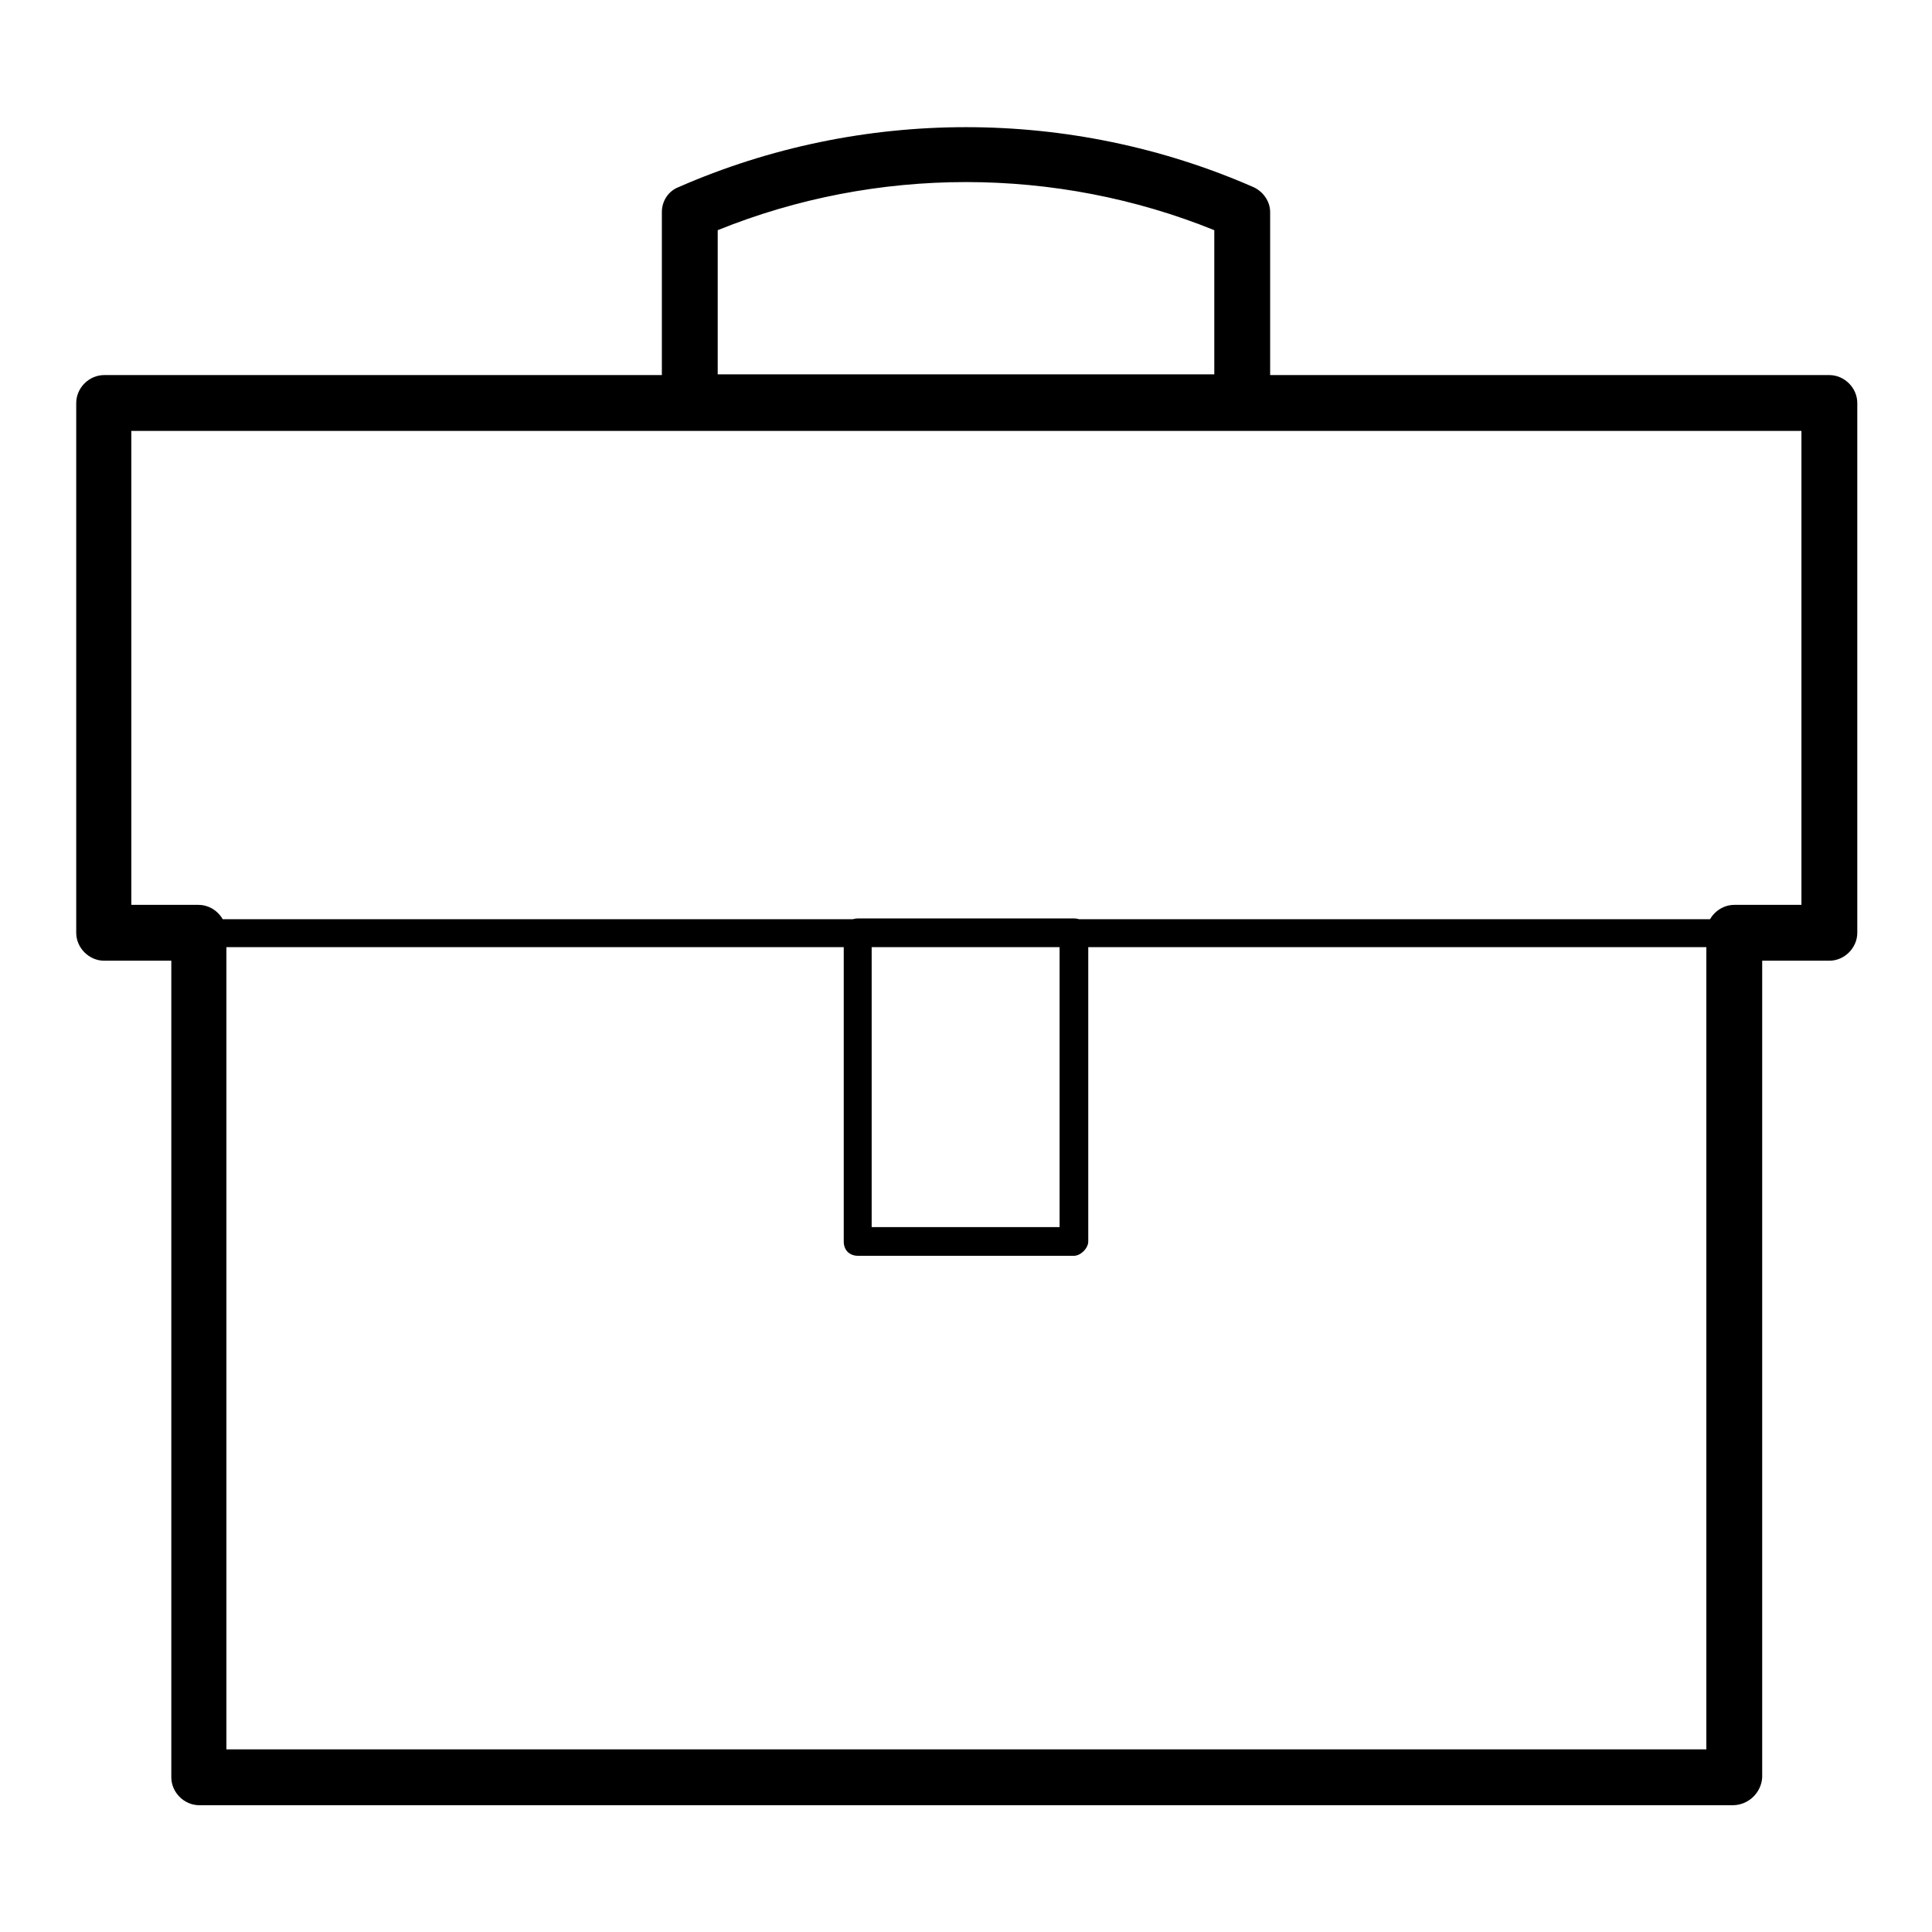 <?xml version="1.0" encoding="utf-8"?>
<!-- Svg Vector Icons : http://www.onlinewebfonts.com/icon -->
<!DOCTYPE svg PUBLIC "-//W3C//DTD SVG 1.1//EN" "http://www.w3.org/Graphics/SVG/1.1/DTD/svg11.dtd">
<svg version="1.1" xmlns="http://www.w3.org/2000/svg" xmlns:xlink="http://www.w3.org/1999/xlink" x="0px" y="0px" viewBox="0 0 256 256" enable-background="new 0 0 256 256" xml:space="preserve">
<g> <path fill="#000000" d="M229.6,239.2H26.4c-2,0-3.7-1.7-3.7-3.7V127.3h-8.9c-2,0-3.7-1.7-3.7-3.7V53.4c0-2,1.7-3.7,3.7-3.7h228.6 c2,0,3.7,1.7,3.7,3.7v70.2c0,2-1.7,3.7-3.7,3.7h-8.9v108.2C233.4,237.5,231.7,239.2,229.6,239.2z M30.1,231.8h196V123.6 c0-2,1.7-3.7,3.7-3.7h8.9V57.1H17.4v62.8h8.9c2,0,3.7,1.7,3.7,3.7V231.8L30.1,231.8z M142.3,166.4h-28.6c-1.1,0-1.9-0.7-1.9-1.9 v-40.9c0-1.1,0.7-1.9,1.9-1.9h28.6c1.1,0,1.9,0.7,1.9,1.9v40.9C144.2,165.4,143.2,166.4,142.3,166.4z M115.5,162.6h24.9v-37.2 h-24.9V162.6z M164.6,57.1H91.4c-2,0-3.7-1.7-3.7-3.7V28.1c0-1.5,0.9-2.8,2.2-3.3c24.2-10.6,52-10.6,76.2,0 c1.3,0.6,2.2,1.9,2.2,3.3v25.3C168.3,55.4,166.7,57.1,164.6,57.1z M95.1,49.6h65.8V30.5c-21-8.5-44.8-8.5-65.8,0V49.6z  M242.3,125.5H13.7c-1.1,0-1.9-0.7-1.9-1.9V53.4c0-1.1,0.7-1.9,1.9-1.9h228.6c1.1,0,1.9,0.7,1.9,1.9v70.2 C244.1,124.5,243.4,125.5,242.3,125.5z M15.6,121.8h224.9V55.2H15.6V121.8z"/></g>
</svg>
